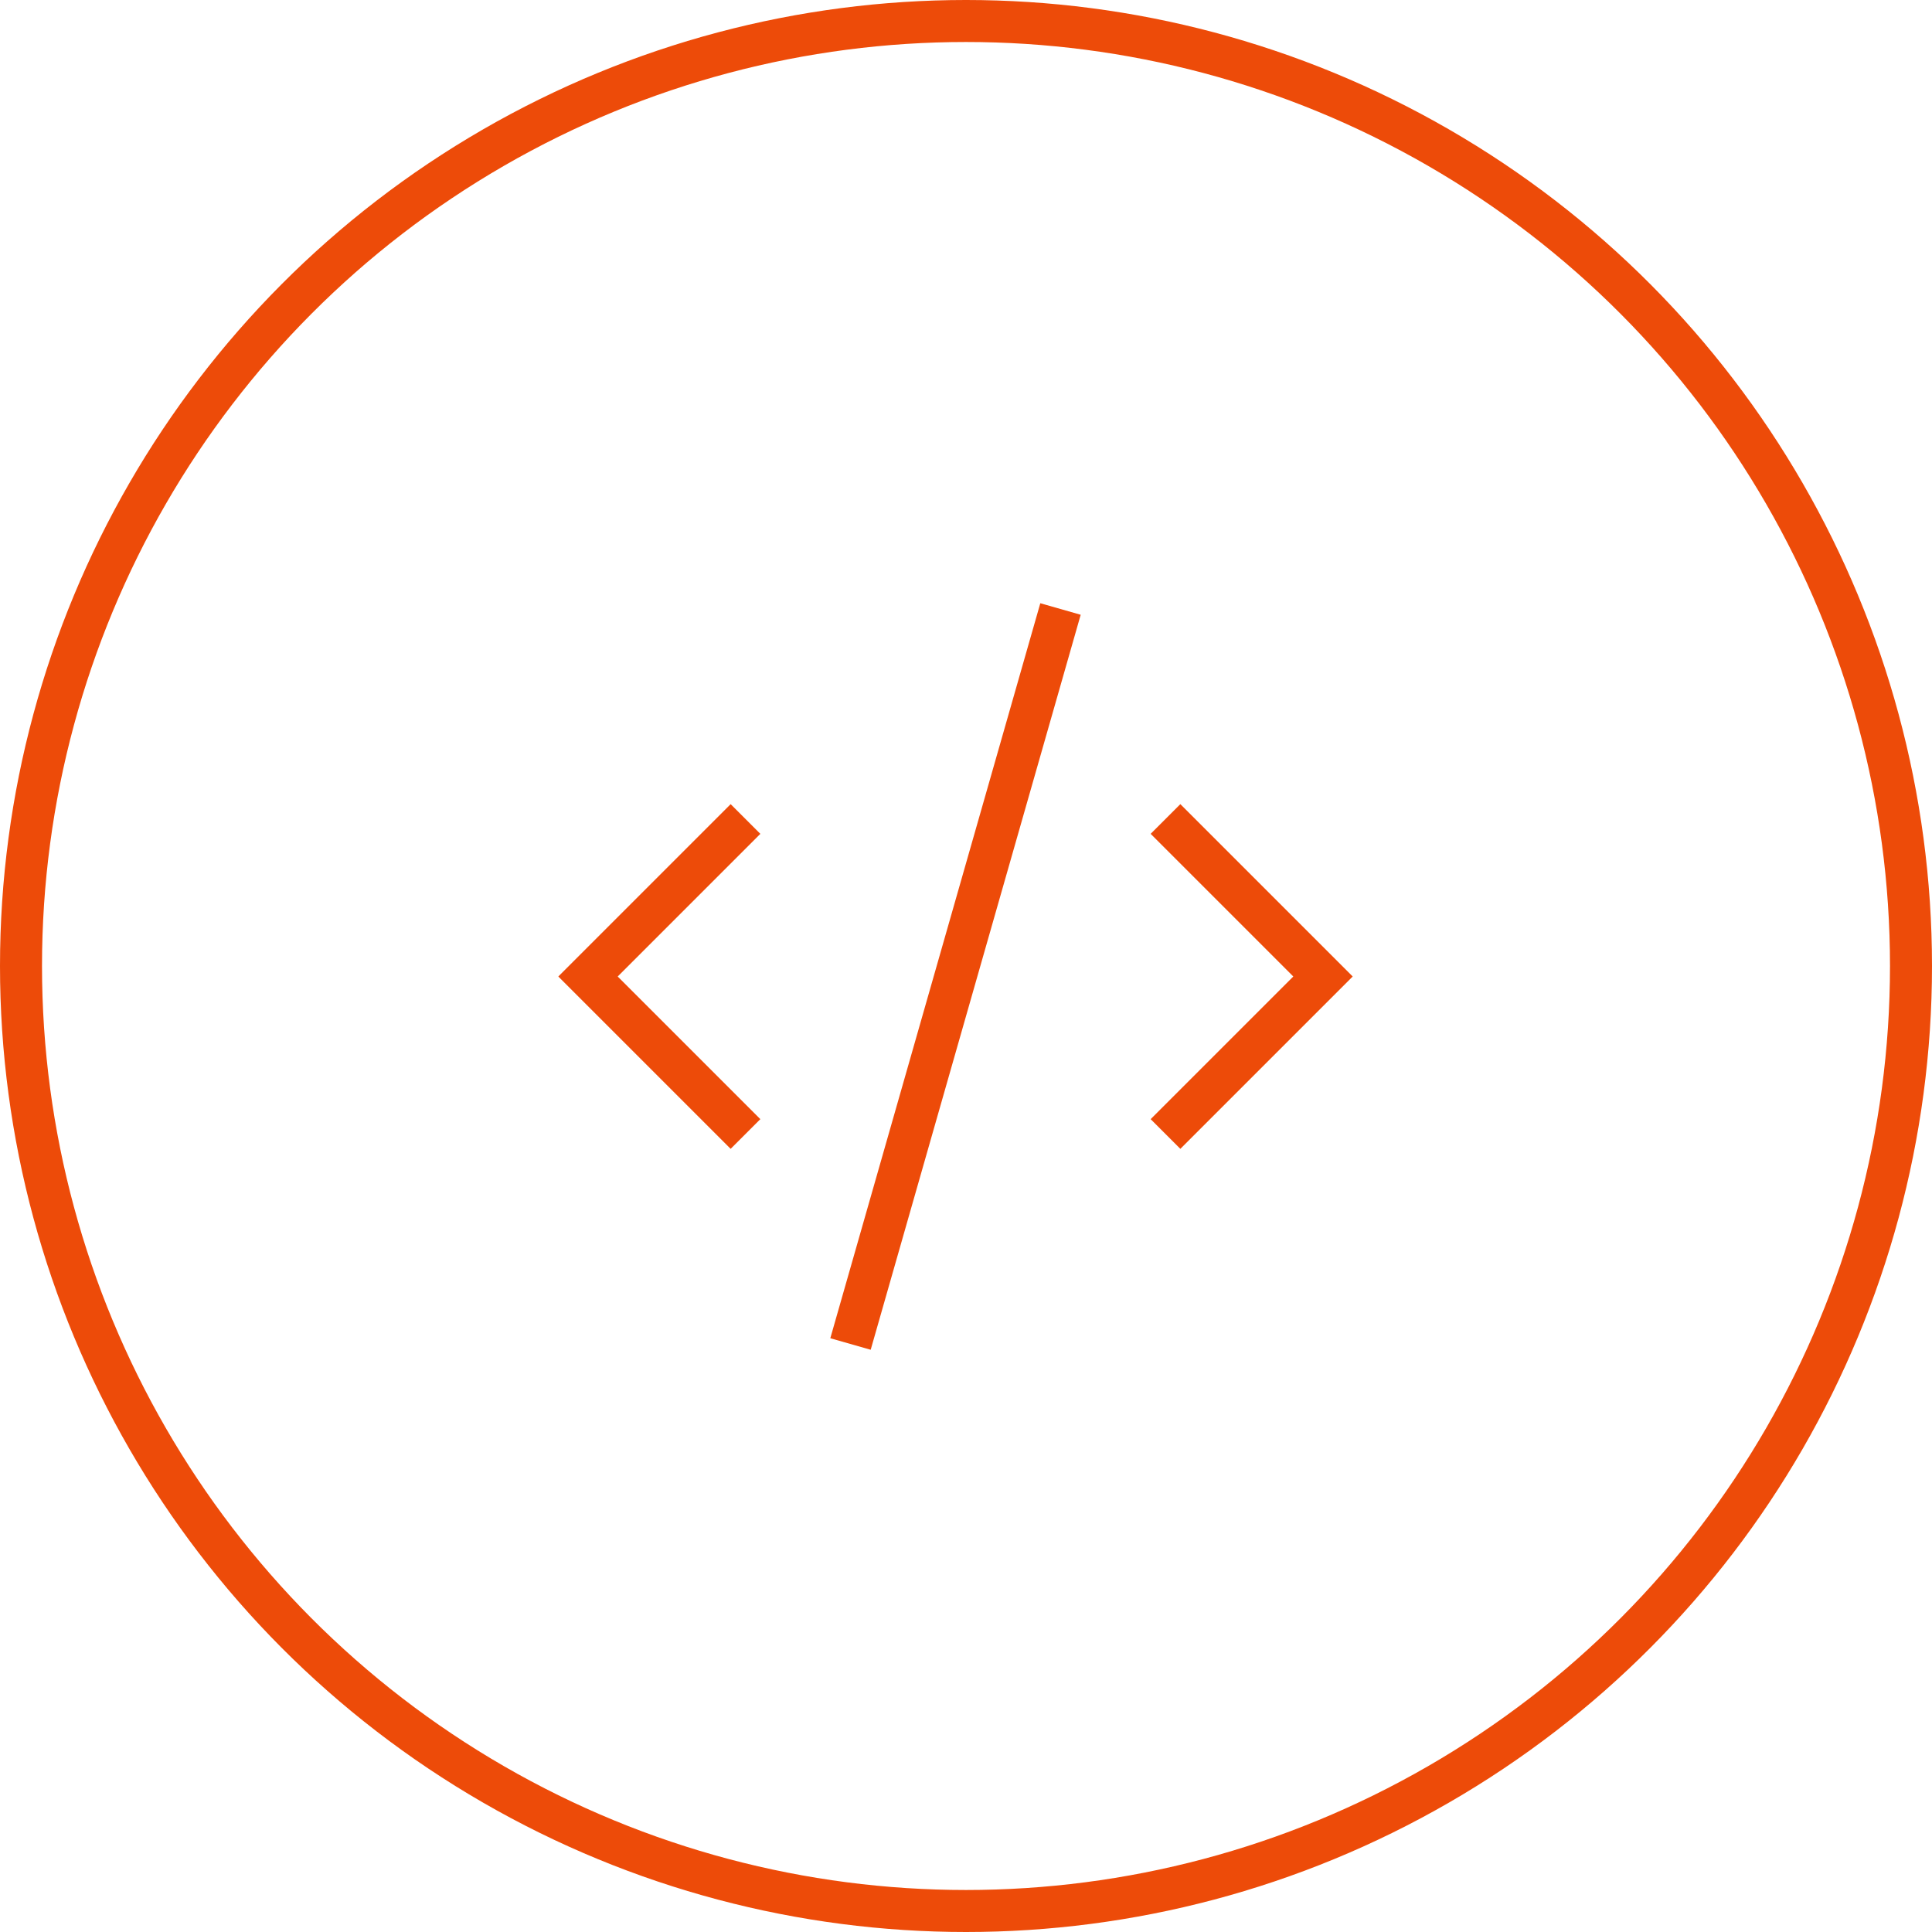 <?xml version="1.0" encoding="UTF-8"?> <svg xmlns="http://www.w3.org/2000/svg" width="92" height="92" viewBox="0 0 92 92" fill="none"><circle cx="46" cy="46" r="45" stroke="#ED4B09" stroke-width="2"></circle><path d="M35.5 39L28 46.5L35.5 54" stroke="#ED4B09" stroke-width="2"></path><path d="M55.5 54L63 46.5L55.5 39" stroke="#ED4B09" stroke-width="2"></path><path d="M50.5 29L40.5 64" stroke="#ED4B09" stroke-width="2"></path></svg> 